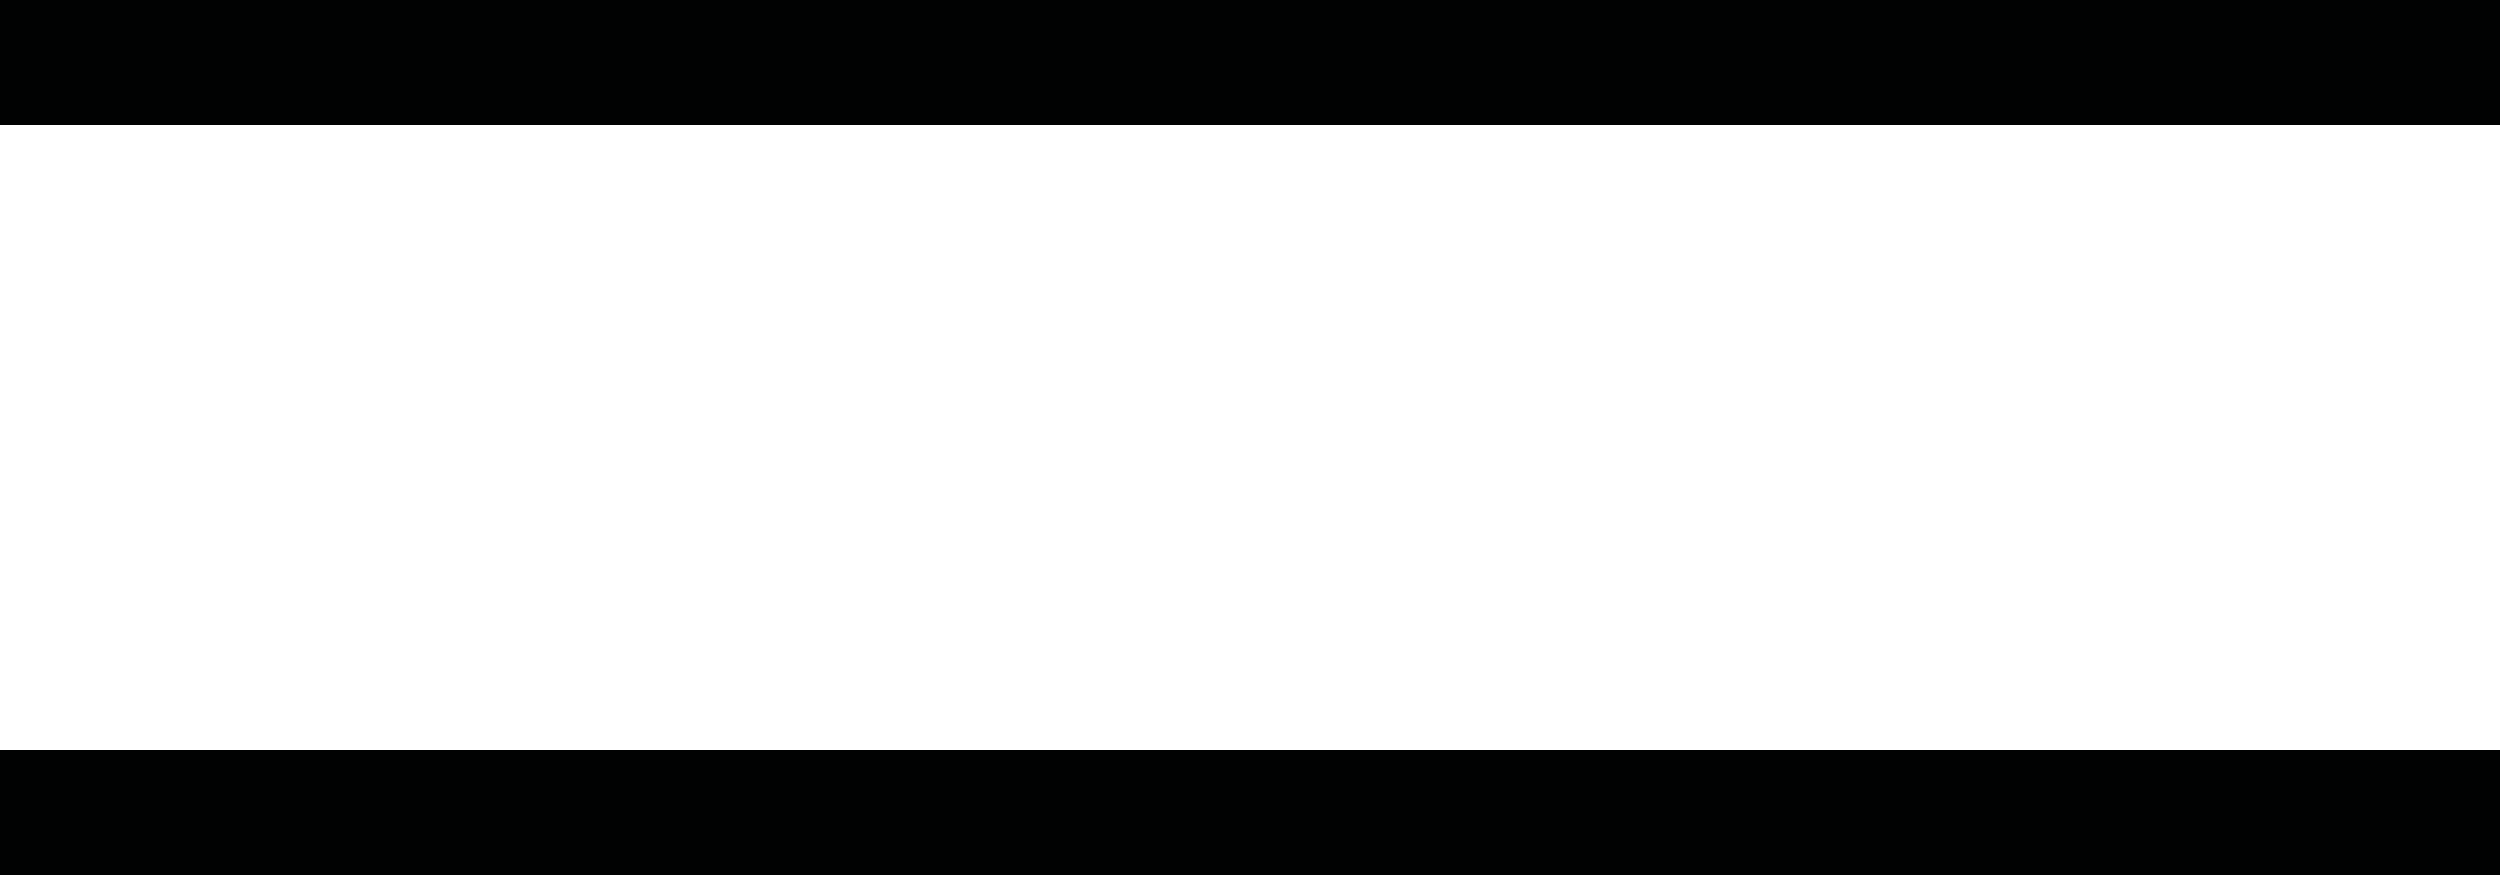 <?xml version="1.0" encoding="utf-8"?>
<!-- Generator: Adobe Illustrator 22.0.1, SVG Export Plug-In . SVG Version: 6.00 Build 0)  -->
<svg version="1.1" id="Слой_1" xmlns="http://www.w3.org/2000/svg" xmlns:xlink="http://www.w3.org/1999/xlink" x="0px" y="0px"
	 viewBox="0 0 40 14" style="enable-background:new 0 0 40 14;" xml:space="preserve">
<style type="text/css">
	.st0{fill:#010202;}
</style>
<rect x="0" class="st0" width="40" height="2"/>
<rect x="0" y="12" class="st0" width="40" height="2"/>
</svg>
